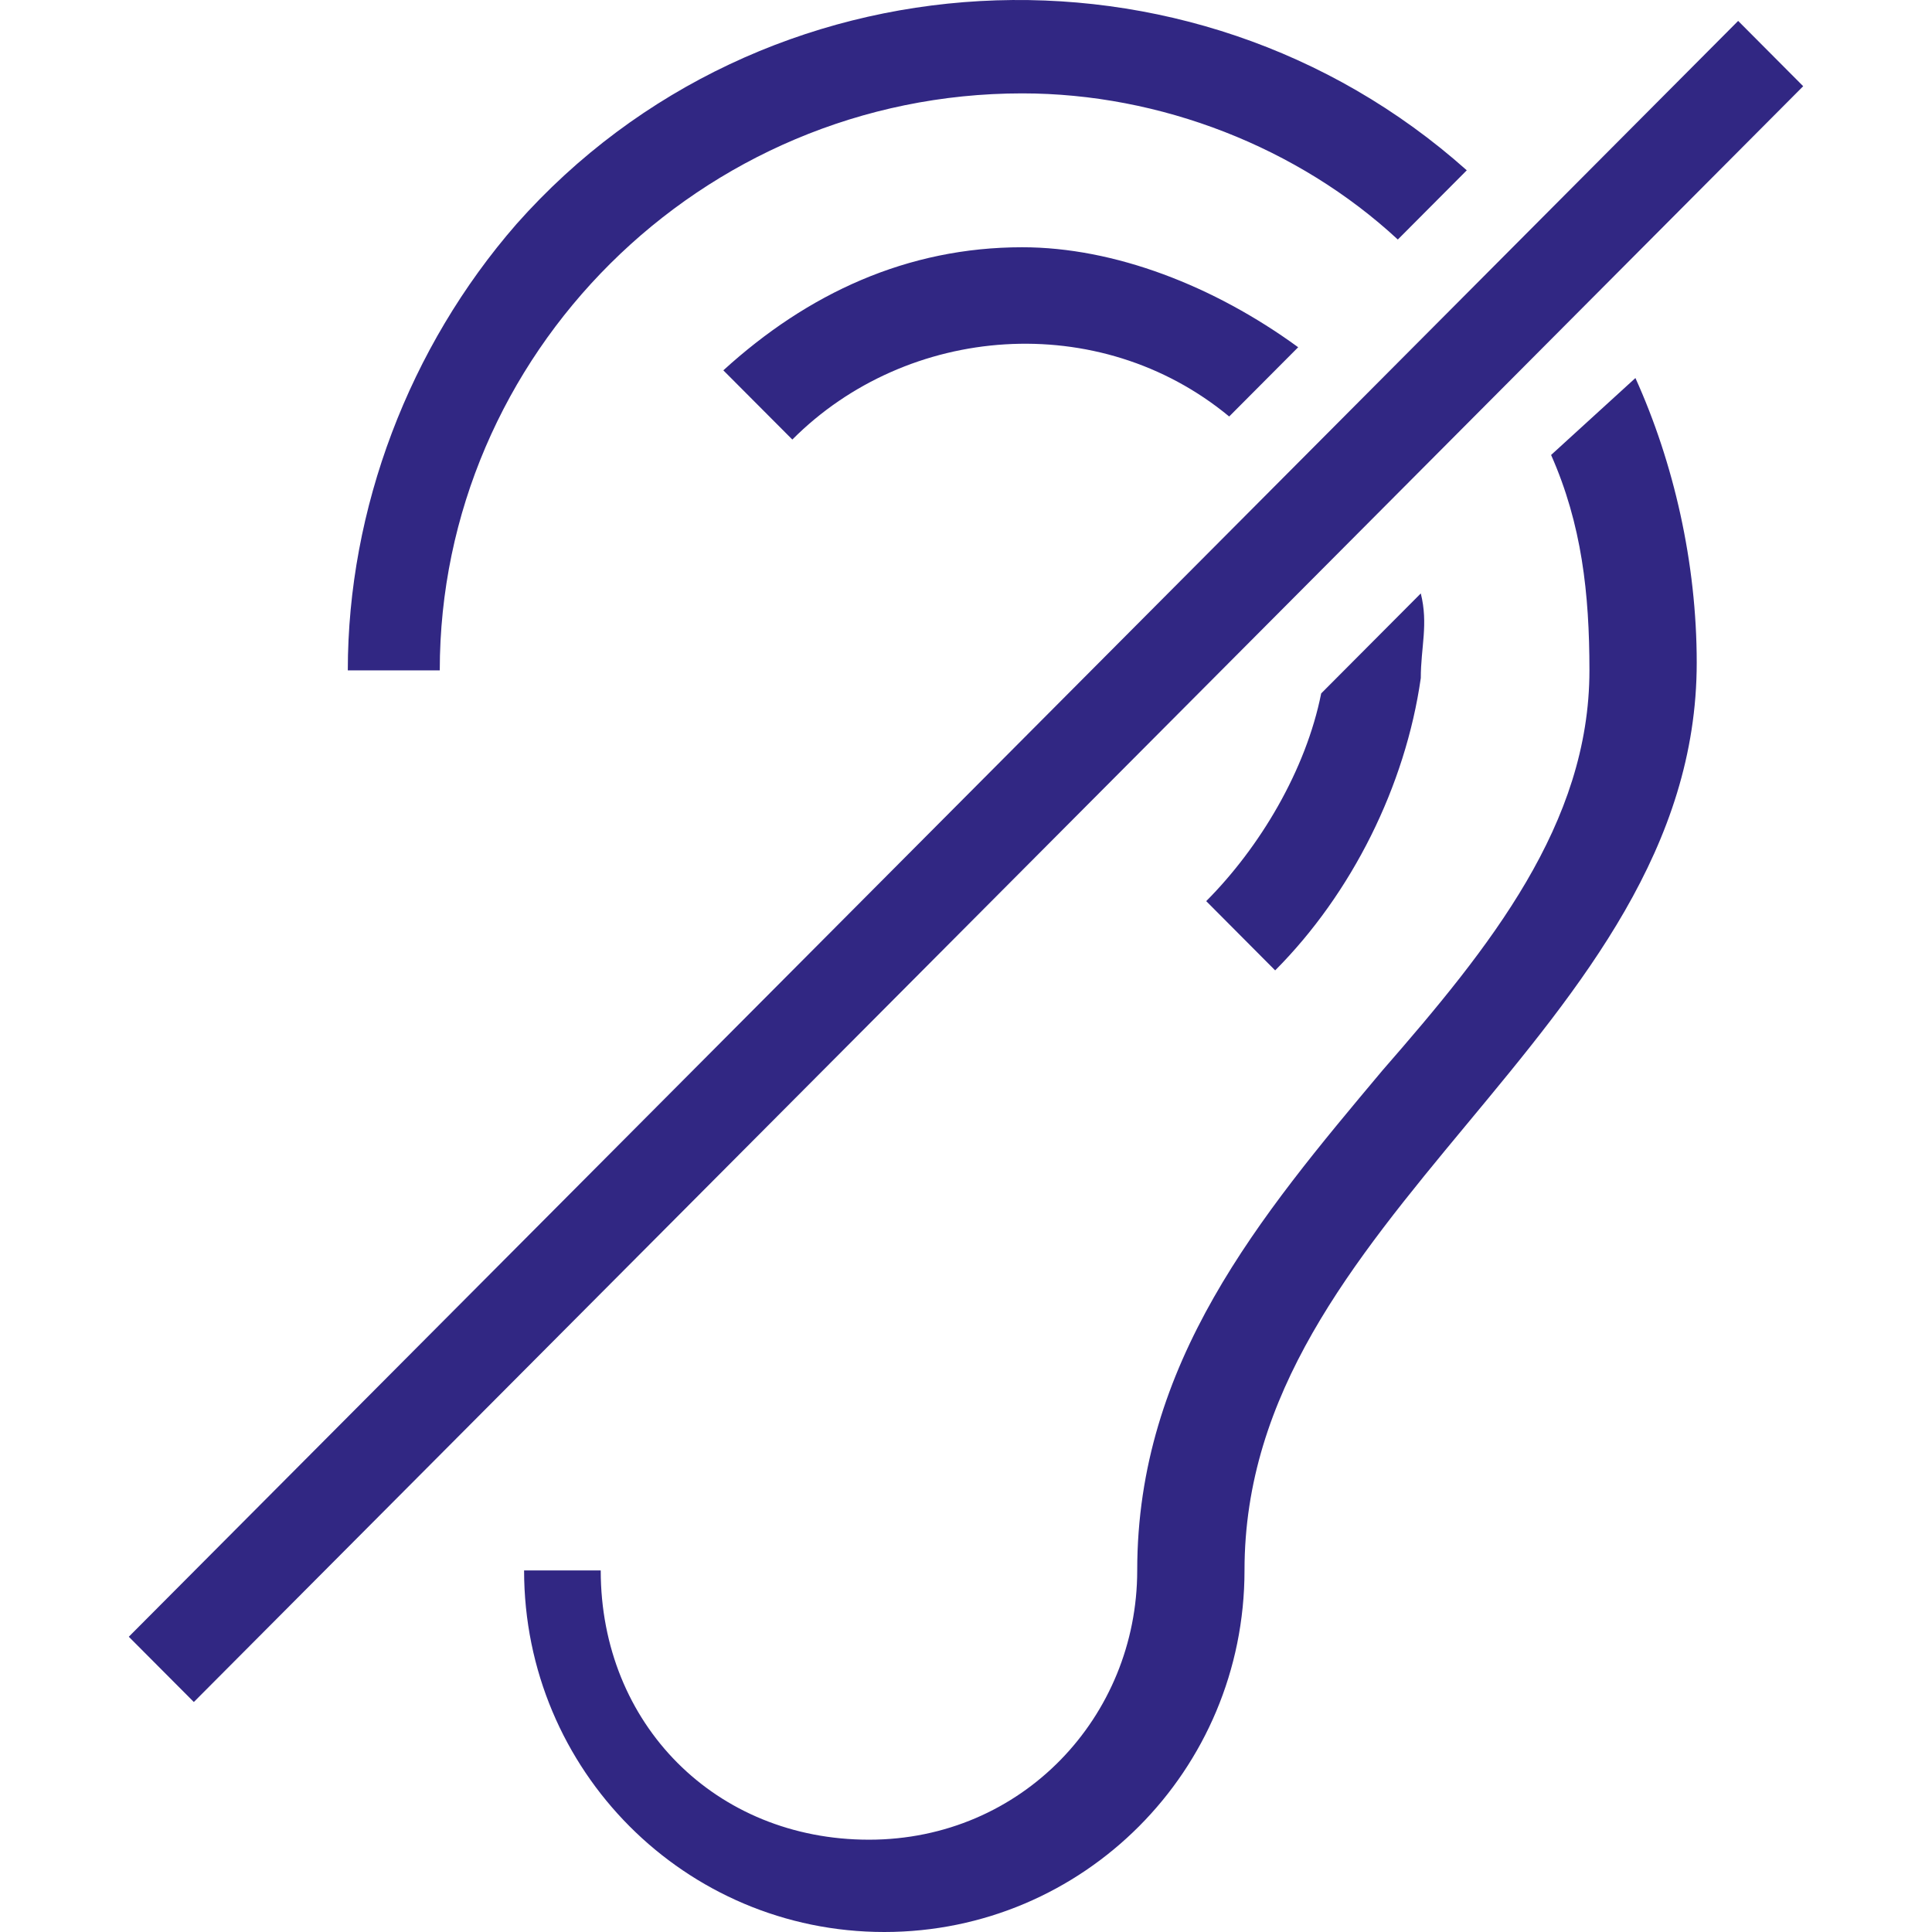 <?xml version="1.0" encoding="UTF-8"?>
<svg width="45px" height="45px" viewBox="0 0 45 45" version="1.1" xmlns="http://www.w3.org/2000/svg" xmlns:xlink="http://www.w3.org/1999/xlink">
    <title>malentendants</title>
    <g id="Infos-pratiques" stroke="none" stroke-width="1" fill="none" fill-rule="evenodd">
        <g id="08-minoterie-infos-pratiques-2-accessibilite" transform="translate(-195, -2025)">
            <g id="accessibilité" transform="translate(120, 885)">
                <g id="malentendants" transform="translate(75, 1140)">
                    <rect id="Rectangle" x="0" y="8.8817842e-16" width="45" height="45"/>
                    <path d="M38.092,8.805 C38.984,10.776 39.52,13.105 39.52,15.435 C39.52,19.735 36.842,22.96 34.164,26.186 C31.487,29.411 28.987,32.457 28.987,36.578 C28.987,41.237 25.238,45 20.597,45 C15.956,45 12.207,41.237 12.207,36.578 L13.992,36.578 C13.992,40.162 16.67,42.85 20.24,42.85 C23.81,42.85 26.488,39.983 26.488,36.578 C26.488,31.74 29.344,28.336 32.201,24.931 C34.7,22.064 37.021,19.197 37.021,15.614 C37.021,13.822 36.842,12.209 36.128,10.597 Z M40.485,0.487 L42,2.008 L4.515,39.643 L3,38.123 L40.485,0.487 Z M33.093,13.822 C33.272,14.539 33.093,15.076 33.093,15.793 C32.736,18.302 31.487,20.81 29.701,22.602 L28.095,20.989 C29.344,19.735 30.416,17.943 30.773,16.151 Z M12.028,5.221 C17.741,-1.23 27.738,-1.767 34.164,3.967 L32.558,5.579 C30.237,3.429 27.024,2.175 23.81,2.175 C16.313,2.175 10.243,8.267 10.243,15.614 L8.101,15.614 C8.101,11.851 9.529,8.088 12.028,5.221 Z M23.81,5.759 C25.953,5.759 28.273,6.655 30.237,8.088 L28.63,9.701 C25.596,7.192 21.133,7.55 18.455,10.238 L16.848,8.626 C18.812,6.834 21.133,5.759 23.81,5.759 Z" id="Rectangle-2" fill="#312783" fill-rule="nonzero"/>
                </g>
            </g>
        </g>
    </g>
</svg>